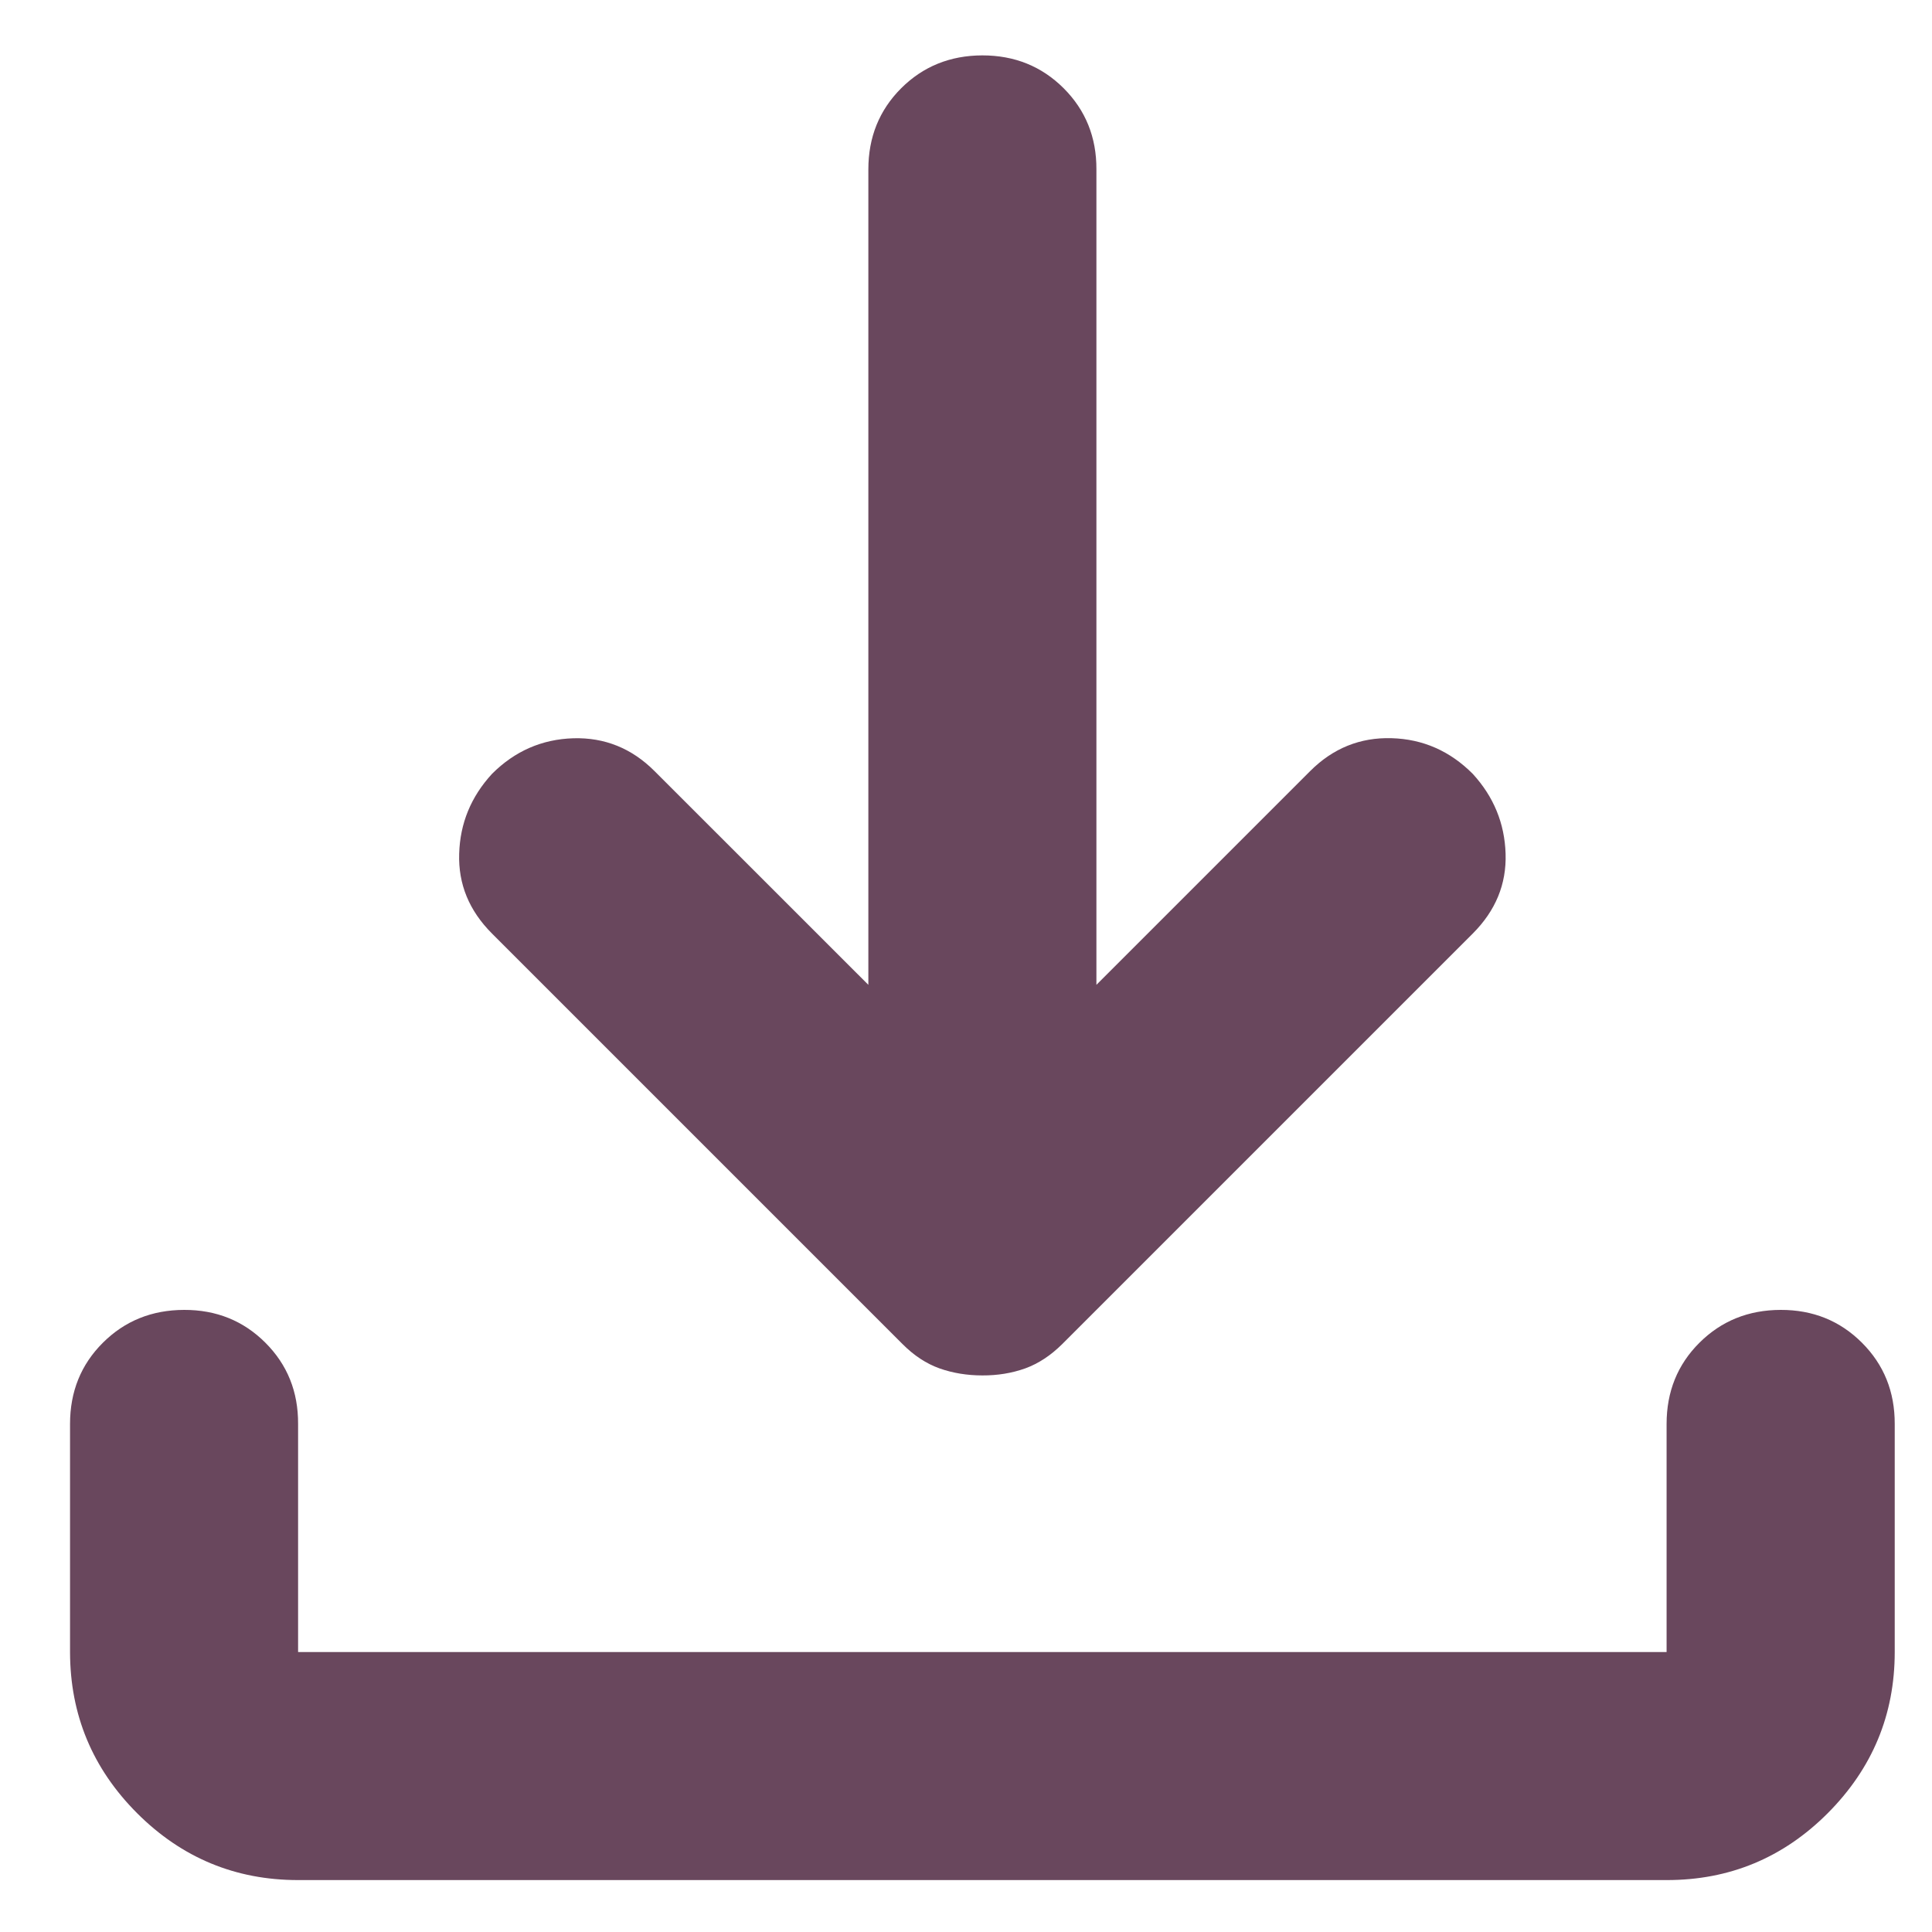 <svg width="24" height="24" viewBox="0 0 24 24" fill="none" xmlns="http://www.w3.org/2000/svg">
<path d="M12.203 17.086C12.014 17.086 11.837 17.057 11.672 16.999C11.507 16.94 11.353 16.839 11.212 16.697L6.112 11.597C5.828 11.313 5.692 10.983 5.704 10.605C5.715 10.227 5.851 9.897 6.112 9.613C6.395 9.33 6.732 9.183 7.122 9.171C7.512 9.16 7.848 9.296 8.13 9.578L10.787 12.234V2.105C10.787 1.704 10.923 1.368 11.195 1.096C11.467 0.825 11.803 0.689 12.203 0.688C12.604 0.688 12.94 0.824 13.213 1.096C13.486 1.369 13.622 1.706 13.62 2.105V12.234L16.276 9.578C16.559 9.295 16.896 9.159 17.286 9.17C17.676 9.181 18.012 9.329 18.295 9.613C18.555 9.897 18.691 10.227 18.703 10.605C18.715 10.983 18.579 11.313 18.295 11.597L13.195 16.697C13.053 16.838 12.9 16.939 12.735 16.999C12.569 17.058 12.392 17.087 12.203 17.086ZM3.703 23.355C2.924 23.355 2.257 23.078 1.703 22.524C1.149 21.969 0.871 21.302 0.87 20.522V17.689C0.87 17.287 1.006 16.951 1.278 16.68C1.55 16.409 1.886 16.273 2.287 16.272C2.687 16.271 3.024 16.407 3.297 16.68C3.57 16.953 3.705 17.289 3.703 17.689V20.522H20.703V17.689C20.703 17.287 20.839 16.951 21.111 16.68C21.383 16.409 21.72 16.273 22.12 16.272C22.52 16.271 22.857 16.407 23.13 16.68C23.403 16.953 23.538 17.289 23.537 17.689V20.522C23.537 21.301 23.259 21.968 22.705 22.524C22.151 23.079 21.483 23.356 20.703 23.355H3.703Z" fill="#69475D"/>
</svg>
